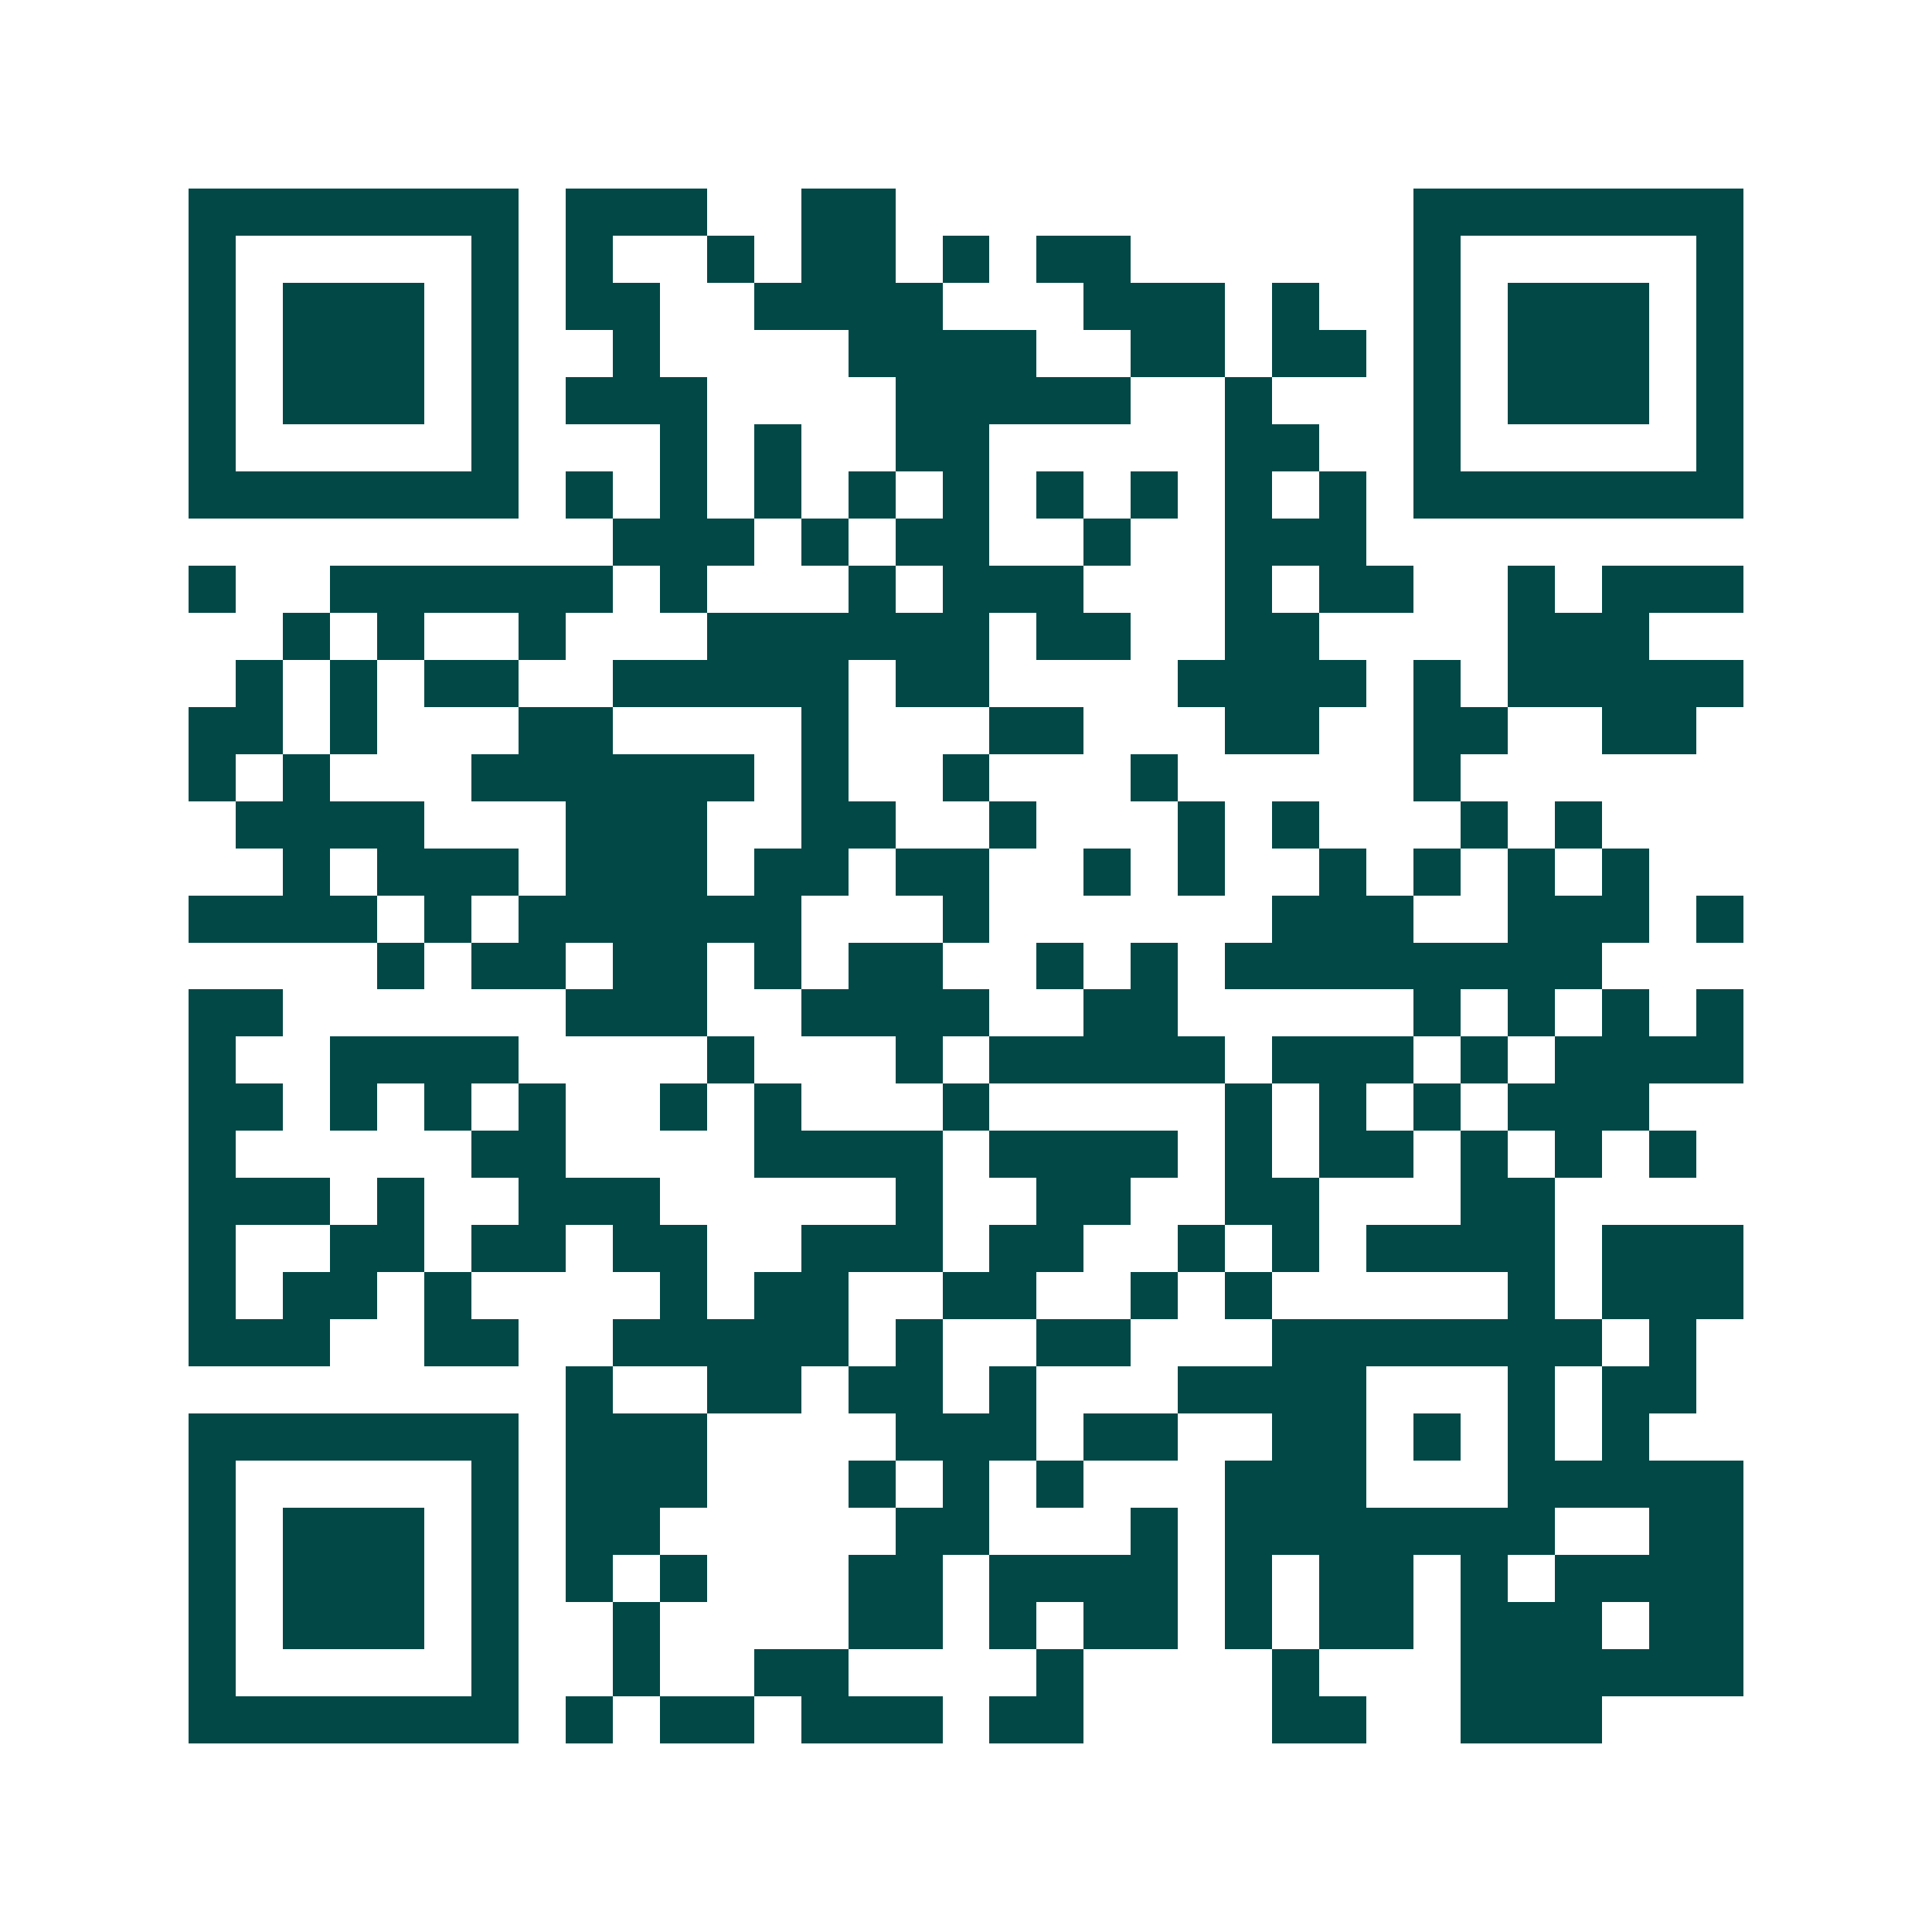 <svg xmlns="http://www.w3.org/2000/svg" width="200" height="200" viewBox="0 0 41 41" shape-rendering="crispEdges"><path fill="#ffffff" d="M0 0h41v41H0z"/><path stroke="#014847" d="M4 4.5h7m1 0h3m2 0h2m11 0h7M4 5.5h1m5 0h1m1 0h1m2 0h1m1 0h2m1 0h1m1 0h2m6 0h1m5 0h1M4 6.5h1m1 0h3m1 0h1m1 0h2m2 0h4m3 0h3m1 0h1m2 0h1m1 0h3m1 0h1M4 7.5h1m1 0h3m1 0h1m2 0h1m4 0h4m2 0h2m1 0h2m1 0h1m1 0h3m1 0h1M4 8.5h1m1 0h3m1 0h1m1 0h3m4 0h5m2 0h1m3 0h1m1 0h3m1 0h1M4 9.5h1m5 0h1m3 0h1m1 0h1m2 0h2m5 0h2m2 0h1m5 0h1M4 10.5h7m1 0h1m1 0h1m1 0h1m1 0h1m1 0h1m1 0h1m1 0h1m1 0h1m1 0h1m1 0h7M13 11.5h3m1 0h1m1 0h2m2 0h1m2 0h3M4 12.5h1m2 0h6m1 0h1m3 0h1m1 0h3m3 0h1m1 0h2m2 0h1m1 0h3M6 13.5h1m1 0h1m2 0h1m3 0h6m1 0h2m2 0h2m4 0h3M5 14.5h1m1 0h1m1 0h2m2 0h5m1 0h2m4 0h4m1 0h1m1 0h5M4 15.5h2m1 0h1m3 0h2m4 0h1m3 0h2m3 0h2m2 0h2m2 0h2M4 16.5h1m1 0h1m3 0h6m1 0h1m2 0h1m3 0h1m5 0h1M5 17.5h4m3 0h3m2 0h2m2 0h1m3 0h1m1 0h1m3 0h1m1 0h1M6 18.5h1m1 0h3m1 0h3m1 0h2m1 0h2m2 0h1m1 0h1m2 0h1m1 0h1m1 0h1m1 0h1M4 19.5h4m1 0h1m1 0h6m3 0h1m6 0h3m2 0h3m1 0h1M8 20.5h1m1 0h2m1 0h2m1 0h1m1 0h2m2 0h1m1 0h1m1 0h8M4 21.5h2m6 0h3m2 0h4m2 0h2m5 0h1m1 0h1m1 0h1m1 0h1M4 22.5h1m2 0h4m4 0h1m3 0h1m1 0h5m1 0h3m1 0h1m1 0h4M4 23.5h2m1 0h1m1 0h1m1 0h1m2 0h1m1 0h1m3 0h1m5 0h1m1 0h1m1 0h1m1 0h3M4 24.5h1m5 0h2m4 0h4m1 0h4m1 0h1m1 0h2m1 0h1m1 0h1m1 0h1M4 25.5h3m1 0h1m2 0h3m5 0h1m2 0h2m2 0h2m3 0h2M4 26.5h1m2 0h2m1 0h2m1 0h2m2 0h3m1 0h2m2 0h1m1 0h1m1 0h4m1 0h3M4 27.5h1m1 0h2m1 0h1m4 0h1m1 0h2m2 0h2m2 0h1m1 0h1m5 0h1m1 0h3M4 28.5h3m2 0h2m2 0h5m1 0h1m2 0h2m3 0h7m1 0h1M12 29.5h1m2 0h2m1 0h2m1 0h1m3 0h4m3 0h1m1 0h2M4 30.5h7m1 0h3m4 0h3m1 0h2m2 0h2m1 0h1m1 0h1m1 0h1M4 31.5h1m5 0h1m1 0h3m3 0h1m1 0h1m1 0h1m3 0h3m3 0h5M4 32.5h1m1 0h3m1 0h1m1 0h2m5 0h2m3 0h1m1 0h7m2 0h2M4 33.5h1m1 0h3m1 0h1m1 0h1m1 0h1m3 0h2m1 0h4m1 0h1m1 0h2m1 0h1m1 0h4M4 34.5h1m1 0h3m1 0h1m2 0h1m4 0h2m1 0h1m1 0h2m1 0h1m1 0h2m1 0h3m1 0h2M4 35.5h1m5 0h1m2 0h1m2 0h2m4 0h1m4 0h1m3 0h6M4 36.5h7m1 0h1m1 0h2m1 0h3m1 0h2m4 0h2m2 0h3"/></svg>
